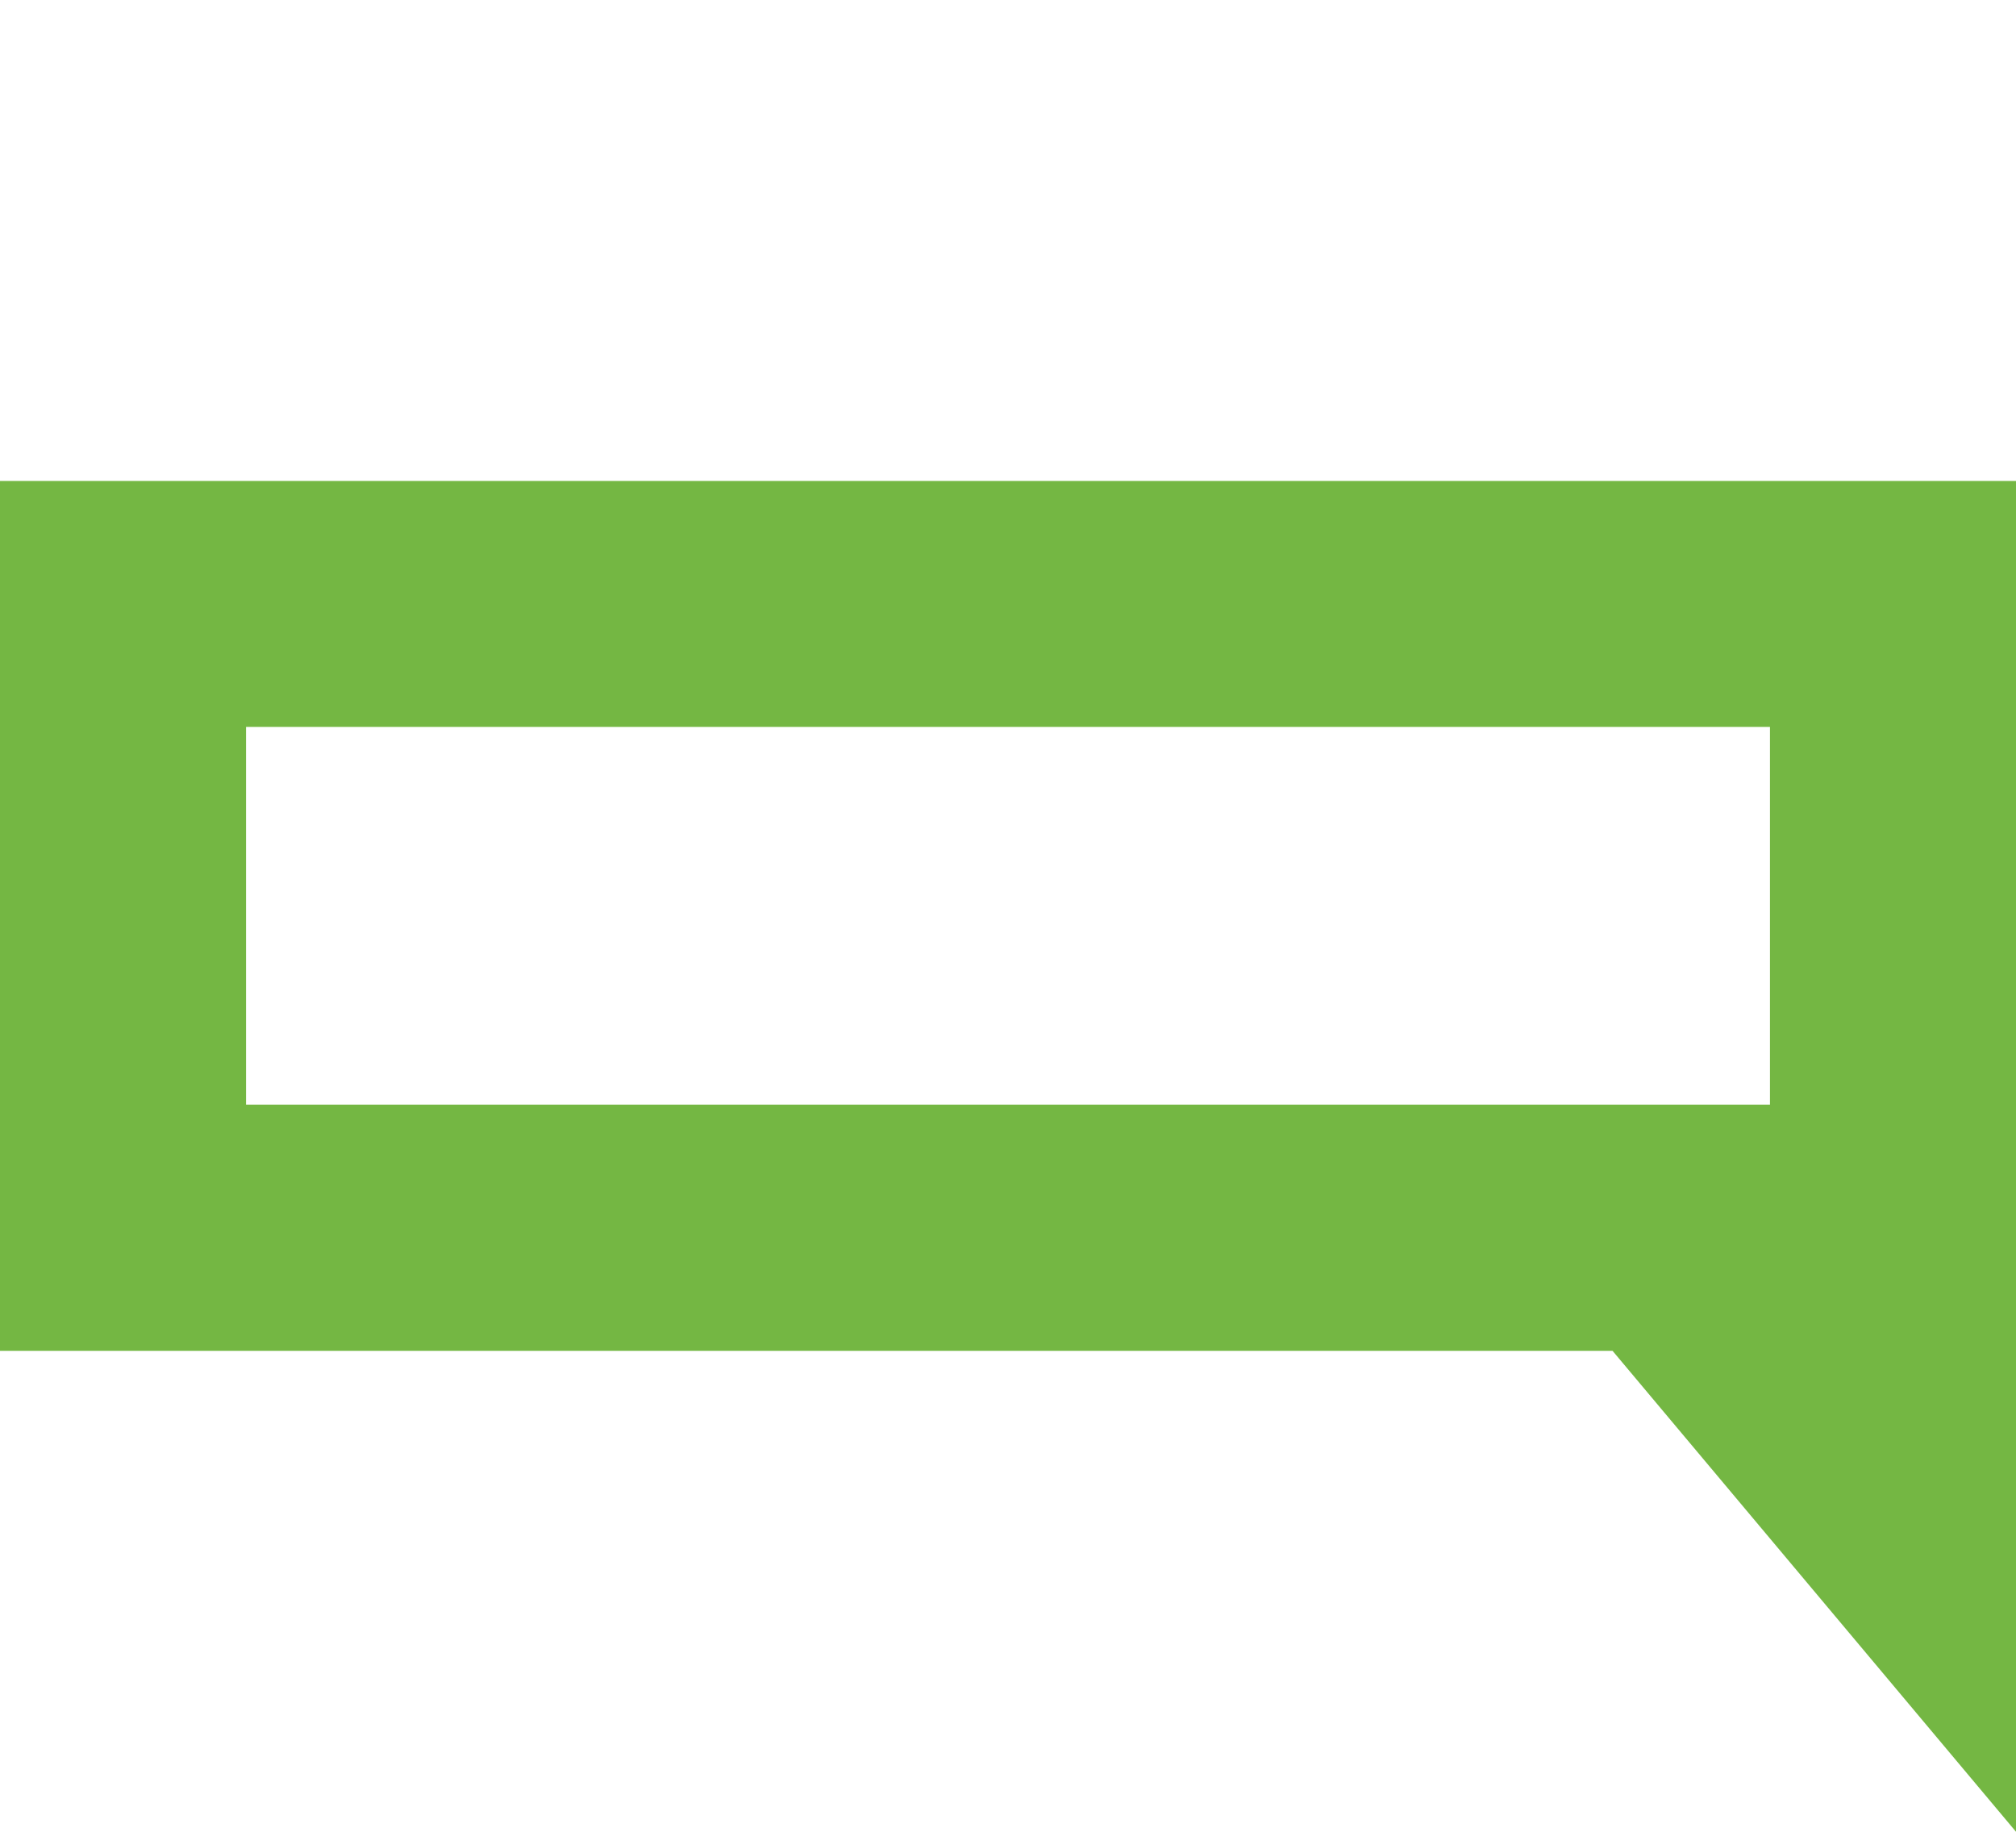 <?xml version="1.0" encoding="UTF-8"?>
<svg id="Layer_2" data-name="Layer 2" xmlns="http://www.w3.org/2000/svg" viewBox="0 0 126.92 115.32">
  <defs>
    <style>
      .cls-1 {
        fill: none;
      }

      .cls-1, .cls-2 {
        stroke-width: 0px;
      }

      .cls-2 {
        fill: #74b743;
      }
    </style>
  </defs>
  <g id="INSTRUCTIONS">
    <g>
      <path class="cls-2" d="M0,30.28v54.77h101.52l25.4,30.28V30.28H0ZM111.43,69.55H15.49v-23.78h95.94v23.78Z"/>
      <rect class="cls-1" width="126.92" height="30.28"/>
    </g>
  </g>
</svg>
